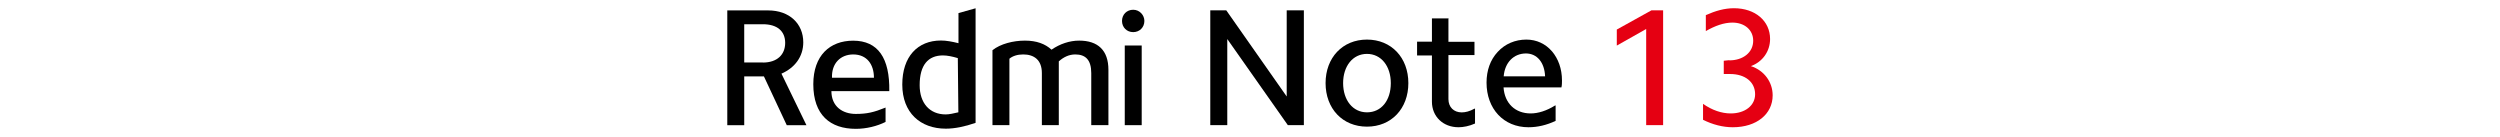 <?xml version="1.0" encoding="UTF-8"?><svg id="a" xmlns="http://www.w3.org/2000/svg" width="456.01" height="25" viewBox="0 0 456.01 25"><polygon points="234.7 17.6 223.68 1.89 223.57 1.89 220.76 1.89 220.76 22.83 223.86 22.83 223.86 7.12 234.91 22.83 235.01 22.83 237.83 22.83 237.83 1.89 234.7 1.89 234.7 17.6"/><path d="m249.34,7.22c-4.45,0-7.55,3.3-7.55,7.94s3.09,7.94,7.55,7.94,7.55-3.3,7.55-7.94-3.09-7.94-7.55-7.94Zm4.35,7.94c0,3.19-1.75,5.33-4.35,5.33s-4.35-2.24-4.35-5.33,1.75-5.33,4.35-5.33,4.35,2.24,4.35,5.33Z"/><path d="m264.28,3.35h-3.09v4.25h-2.71v2.52h2.71v8.43c0,2.71,2.04,4.66,4.85,4.66.87,0,1.94-.2,3.01-.68h0v-2.71h-.1c-.87.49-1.65.68-2.33.68-1.45,0-2.42-.97-2.42-2.42v-8.04h4.75v-2.42h-4.75V3.33h.1-.01Z"/><path d="m283.08,9.36c-1.16-1.36-2.81-2.14-4.66-2.14-2.04,0-3.89.78-5.23,2.24-1.36,1.45-2.04,3.4-2.04,5.61,0,4.75,3.09,8.14,7.65,8.14,1.65,0,3.3-.39,4.95-1.16h0v-2.81h-.1c-1.55.97-3.09,1.45-4.45,1.45-2.81,0-4.75-1.83-4.95-4.75h10.56c.1-.39.1-.87.1-1.26,0-2.14-.68-3.97-1.83-5.33h0Zm-4.75.39c2.04,0,3.4,1.65,3.5,4.17h-7.55c.2-2.52,1.83-4.17,4.07-4.17h-.01Z"/><path d="m206.7,5.86c1.16,0,2.04-.87,2.04-2.04,0-1.06-.87-2.04-2.04-2.04s-2.04.87-2.04,2.04.87,2.04,2.04,2.04"/><rect x="205.16" y="8.3" width="3.09" height="14.53"/><path d="m199.05,22.83v-9.5c0-2.42-1.06-3.4-2.91-3.4-1.16,0-2.14.49-3.01,1.26v11.64h-3.09v-9.5c0-2.42-1.45-3.4-3.4-3.4-1.06,0-1.94.29-2.52.78v12.11h-3.09v-13.66c1.45-1.16,3.79-1.75,5.92-1.75s3.69.59,4.85,1.65c1.55-1.06,3.3-1.65,5.05-1.65,3.4,0,5.33,1.75,5.33,5.33v10.08h-3.13Z"/><path d="m174.83,2.37v5.51c-1.16-.29-2.24-.49-3.19-.49-4.25,0-7.06,2.91-7.06,8.04s3.3,8.04,7.94,8.04c1.65,0,3.5-.39,5.43-1.06V1.51l-3.09.87h-.02Zm0,18.11c-.87.2-1.65.39-2.33.39-2.91,0-4.75-2.04-4.75-5.33,0-3.69,1.55-5.43,4.25-5.43.78,0,1.75.2,2.71.49l.1,9.89h.02Z"/><path d="m151.65,16.62h10.56c.1-6.01-2.04-9.2-6.59-9.2-4.25,0-7.27,2.71-7.27,7.94,0,5.61,3.09,8.14,7.75,8.14,1.94,0,3.89-.49,5.43-1.26v-2.62c-2.14.87-3.4,1.16-5.43,1.16-2.42,0-4.45-1.36-4.45-4.17h0Zm3.97-6.69c2.52,0,3.79,1.83,3.79,4.25h-7.65c-.1-2.62,1.55-4.25,3.89-4.25h-.02Z"/><path d="m142.55,13.43c2.42-1.06,3.97-3.09,3.97-5.71,0-3.4-2.52-5.82-6.39-5.82h-7.47v20.94h3.09v-8.91h3.59l4.17,8.91h3.59l-4.56-9.4h0Zm-3.4-2.04h-3.4v-6.97h3.4c2.62,0,4.07,1.26,4.07,3.4s-1.45,3.59-4.07,3.59h0v-.02Z"/><path d="m294.91,8.3v-2.91l6.31-3.5h2.14v20.94h-3.09V5.29l-5.33,3.01h-.02Z" style="fill:#e50012;"/><path d="m315.44,11.01c2.52,0,4.35-1.45,4.35-3.59,0-1.94-1.55-3.3-3.79-3.3-1.55,0-3.19.59-4.85,1.55v-2.91c1.75-.78,3.4-1.26,5.13-1.26,3.89,0,6.59,2.33,6.59,5.61,0,2.24-1.36,4.17-3.5,4.95,2.42.78,3.97,2.91,3.97,5.33,0,3.4-2.91,5.82-7.27,5.82-1.83,0-3.69-.49-5.43-1.36v-2.91c1.65,1.16,3.4,1.75,5.05,1.75,2.62,0,4.45-1.45,4.45-3.5,0-2.24-1.83-3.69-4.56-3.69h-1.16v-2.42l.97-.1h.02s.02.02.02.02Z" style="fill:#e50012;"/></svg>